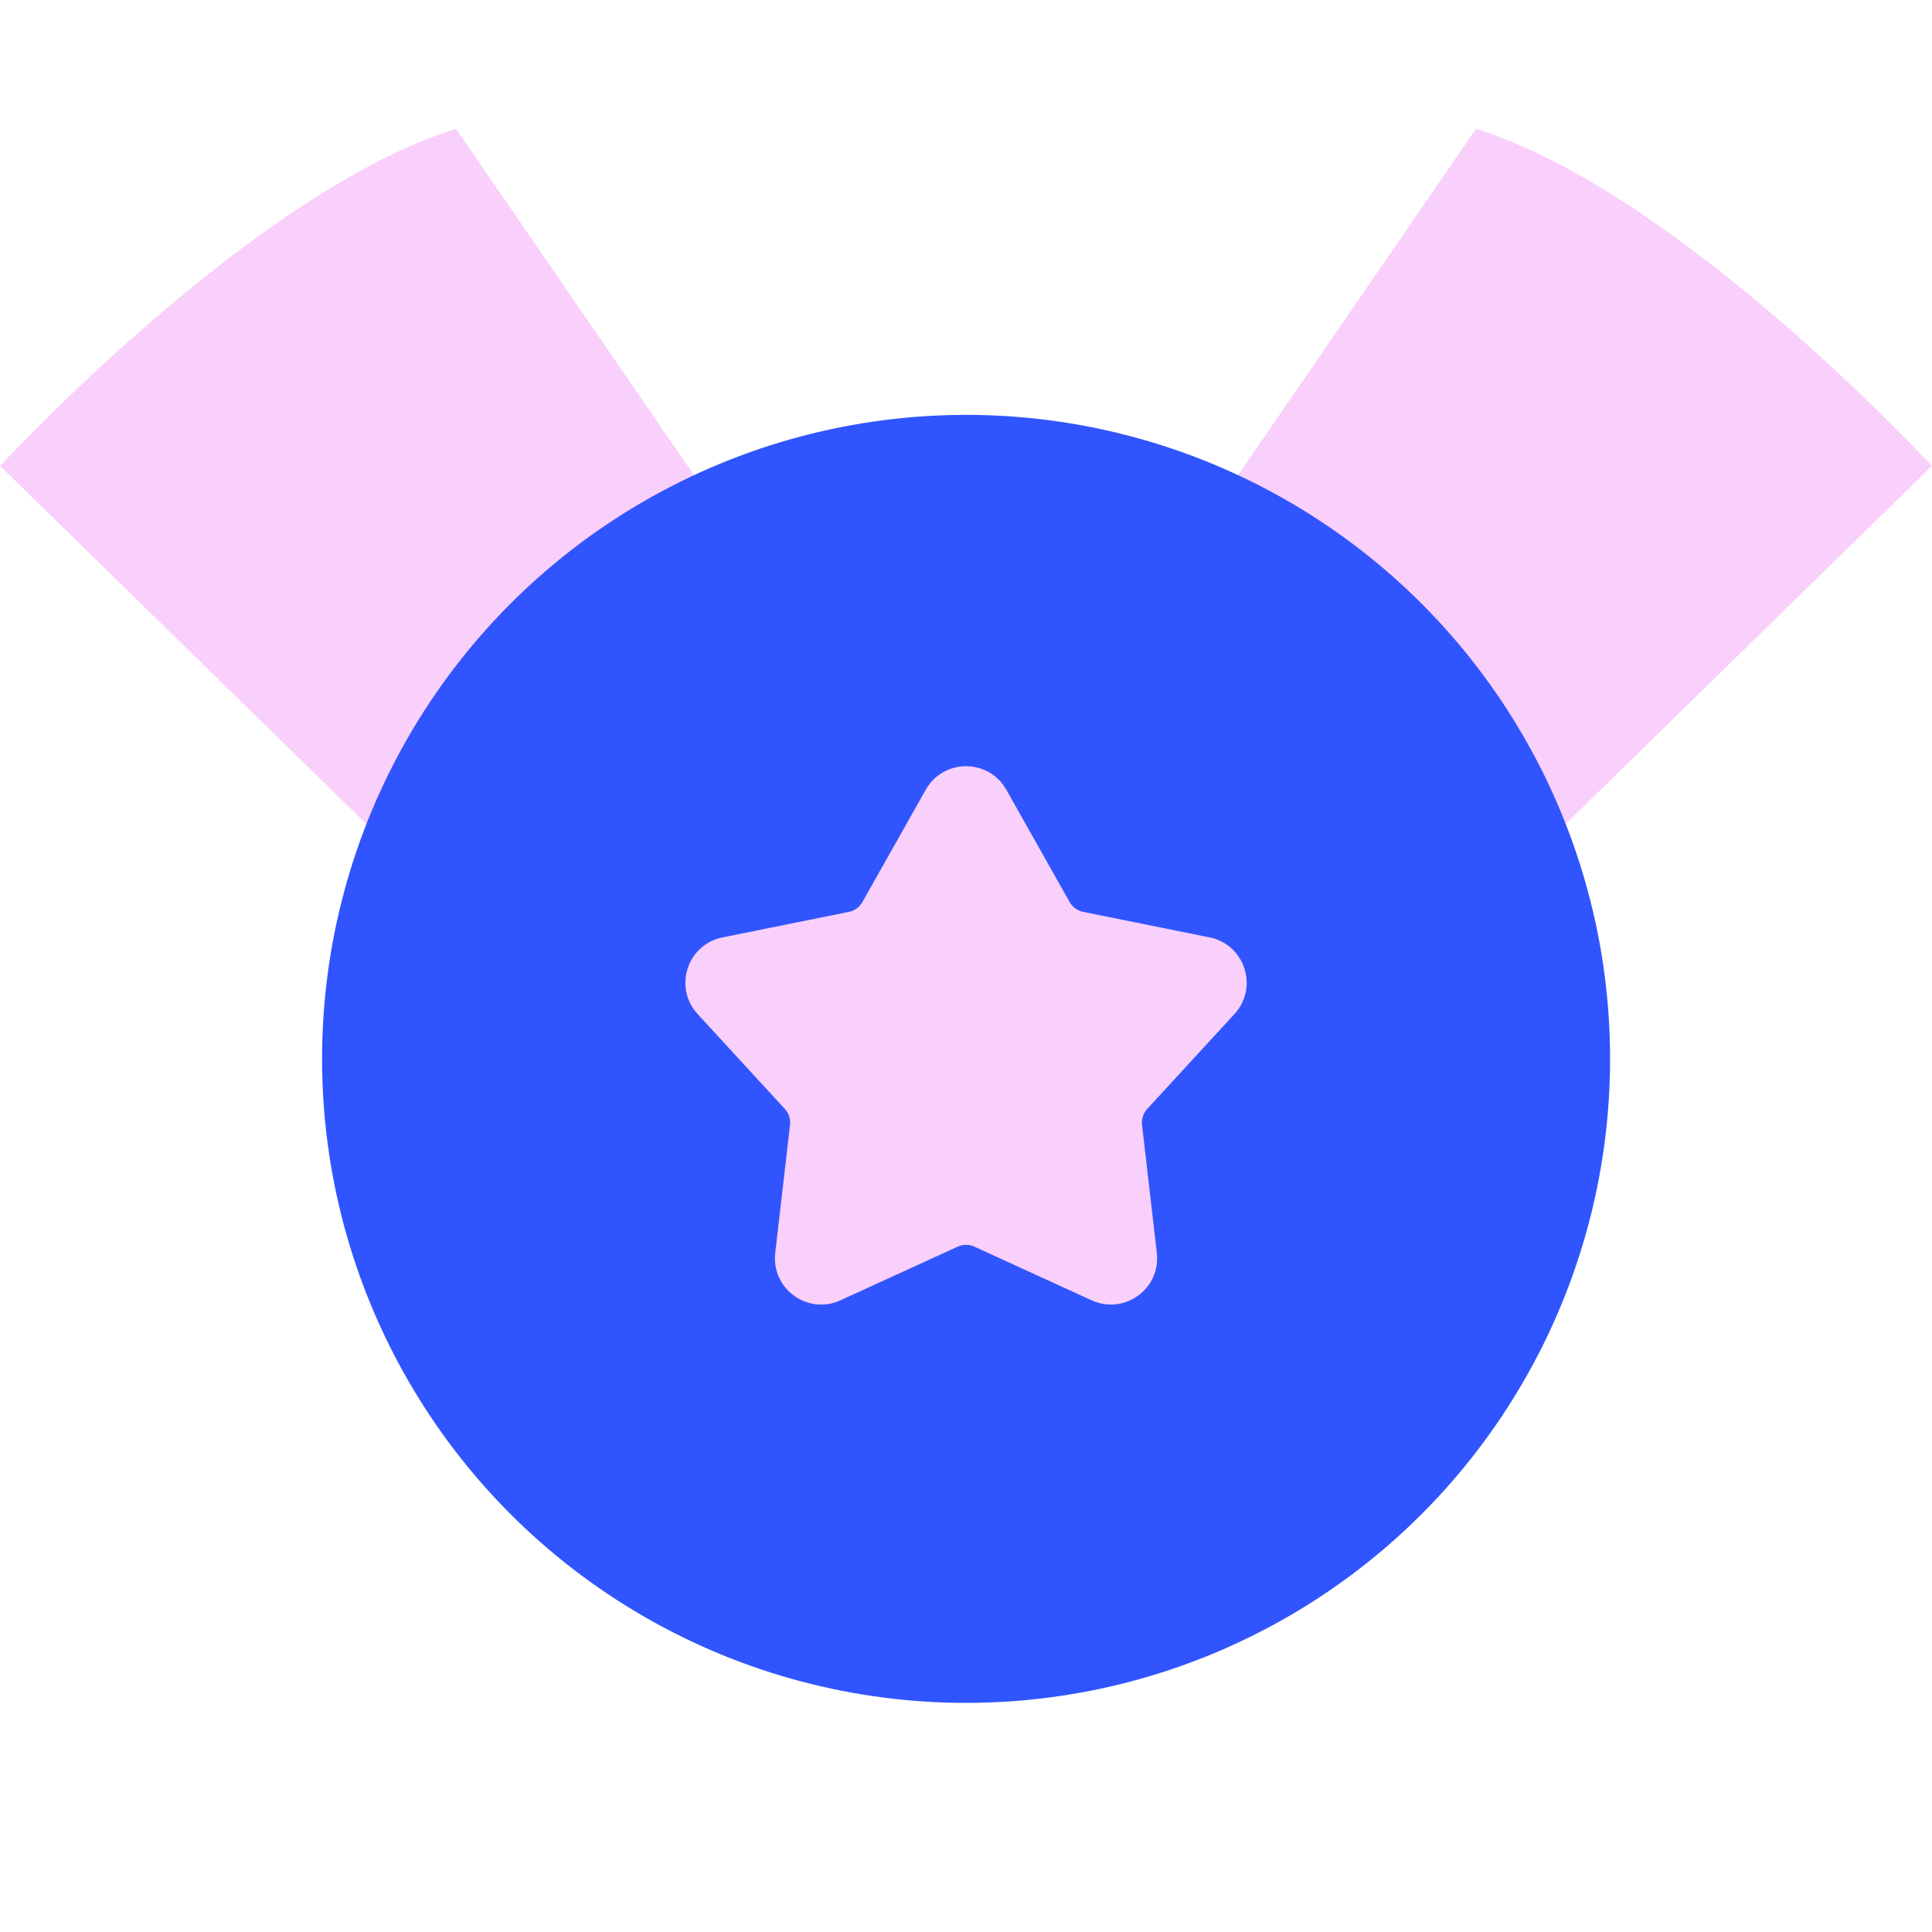 <svg width="80" height="80" viewBox="0 0 80 80" fill="none" xmlns="http://www.w3.org/2000/svg">
<path d="M79.995 19.294C79.995 19.294 69.548 7.948 61.117 5.336L38.703 37.959V59.663L79.995 19.294Z" fill="#F9CFFB"/>
<path d="M0.005 19.294C0.005 19.294 10.452 7.948 18.883 5.336L41.297 37.959V59.663L0.005 19.294Z" fill="#F9CFFB"/>
<circle cx="40.003" cy="43.846" r="26.667" fill="#3055FE"/>
<path d="M38.332 32.703C39.065 31.402 40.938 31.402 41.671 32.703L44.291 37.351C44.41 37.562 44.615 37.711 44.852 37.759L50.083 38.815C51.547 39.11 52.126 40.891 51.115 41.99L47.504 45.919C47.34 46.097 47.262 46.338 47.289 46.579L47.902 51.88C48.074 53.363 46.558 54.464 45.2 53.843L40.348 51.622C40.128 51.521 39.875 51.521 39.654 51.622L34.802 53.843C33.444 54.464 31.929 53.363 32.101 51.88L32.713 46.579C32.741 46.338 32.663 46.097 32.499 45.919L28.887 41.99C27.877 40.891 28.456 39.11 29.919 38.815L35.15 37.759C35.388 37.711 35.593 37.562 35.711 37.351L38.332 32.703Z" fill="#F9CFFB"/>
</svg>
